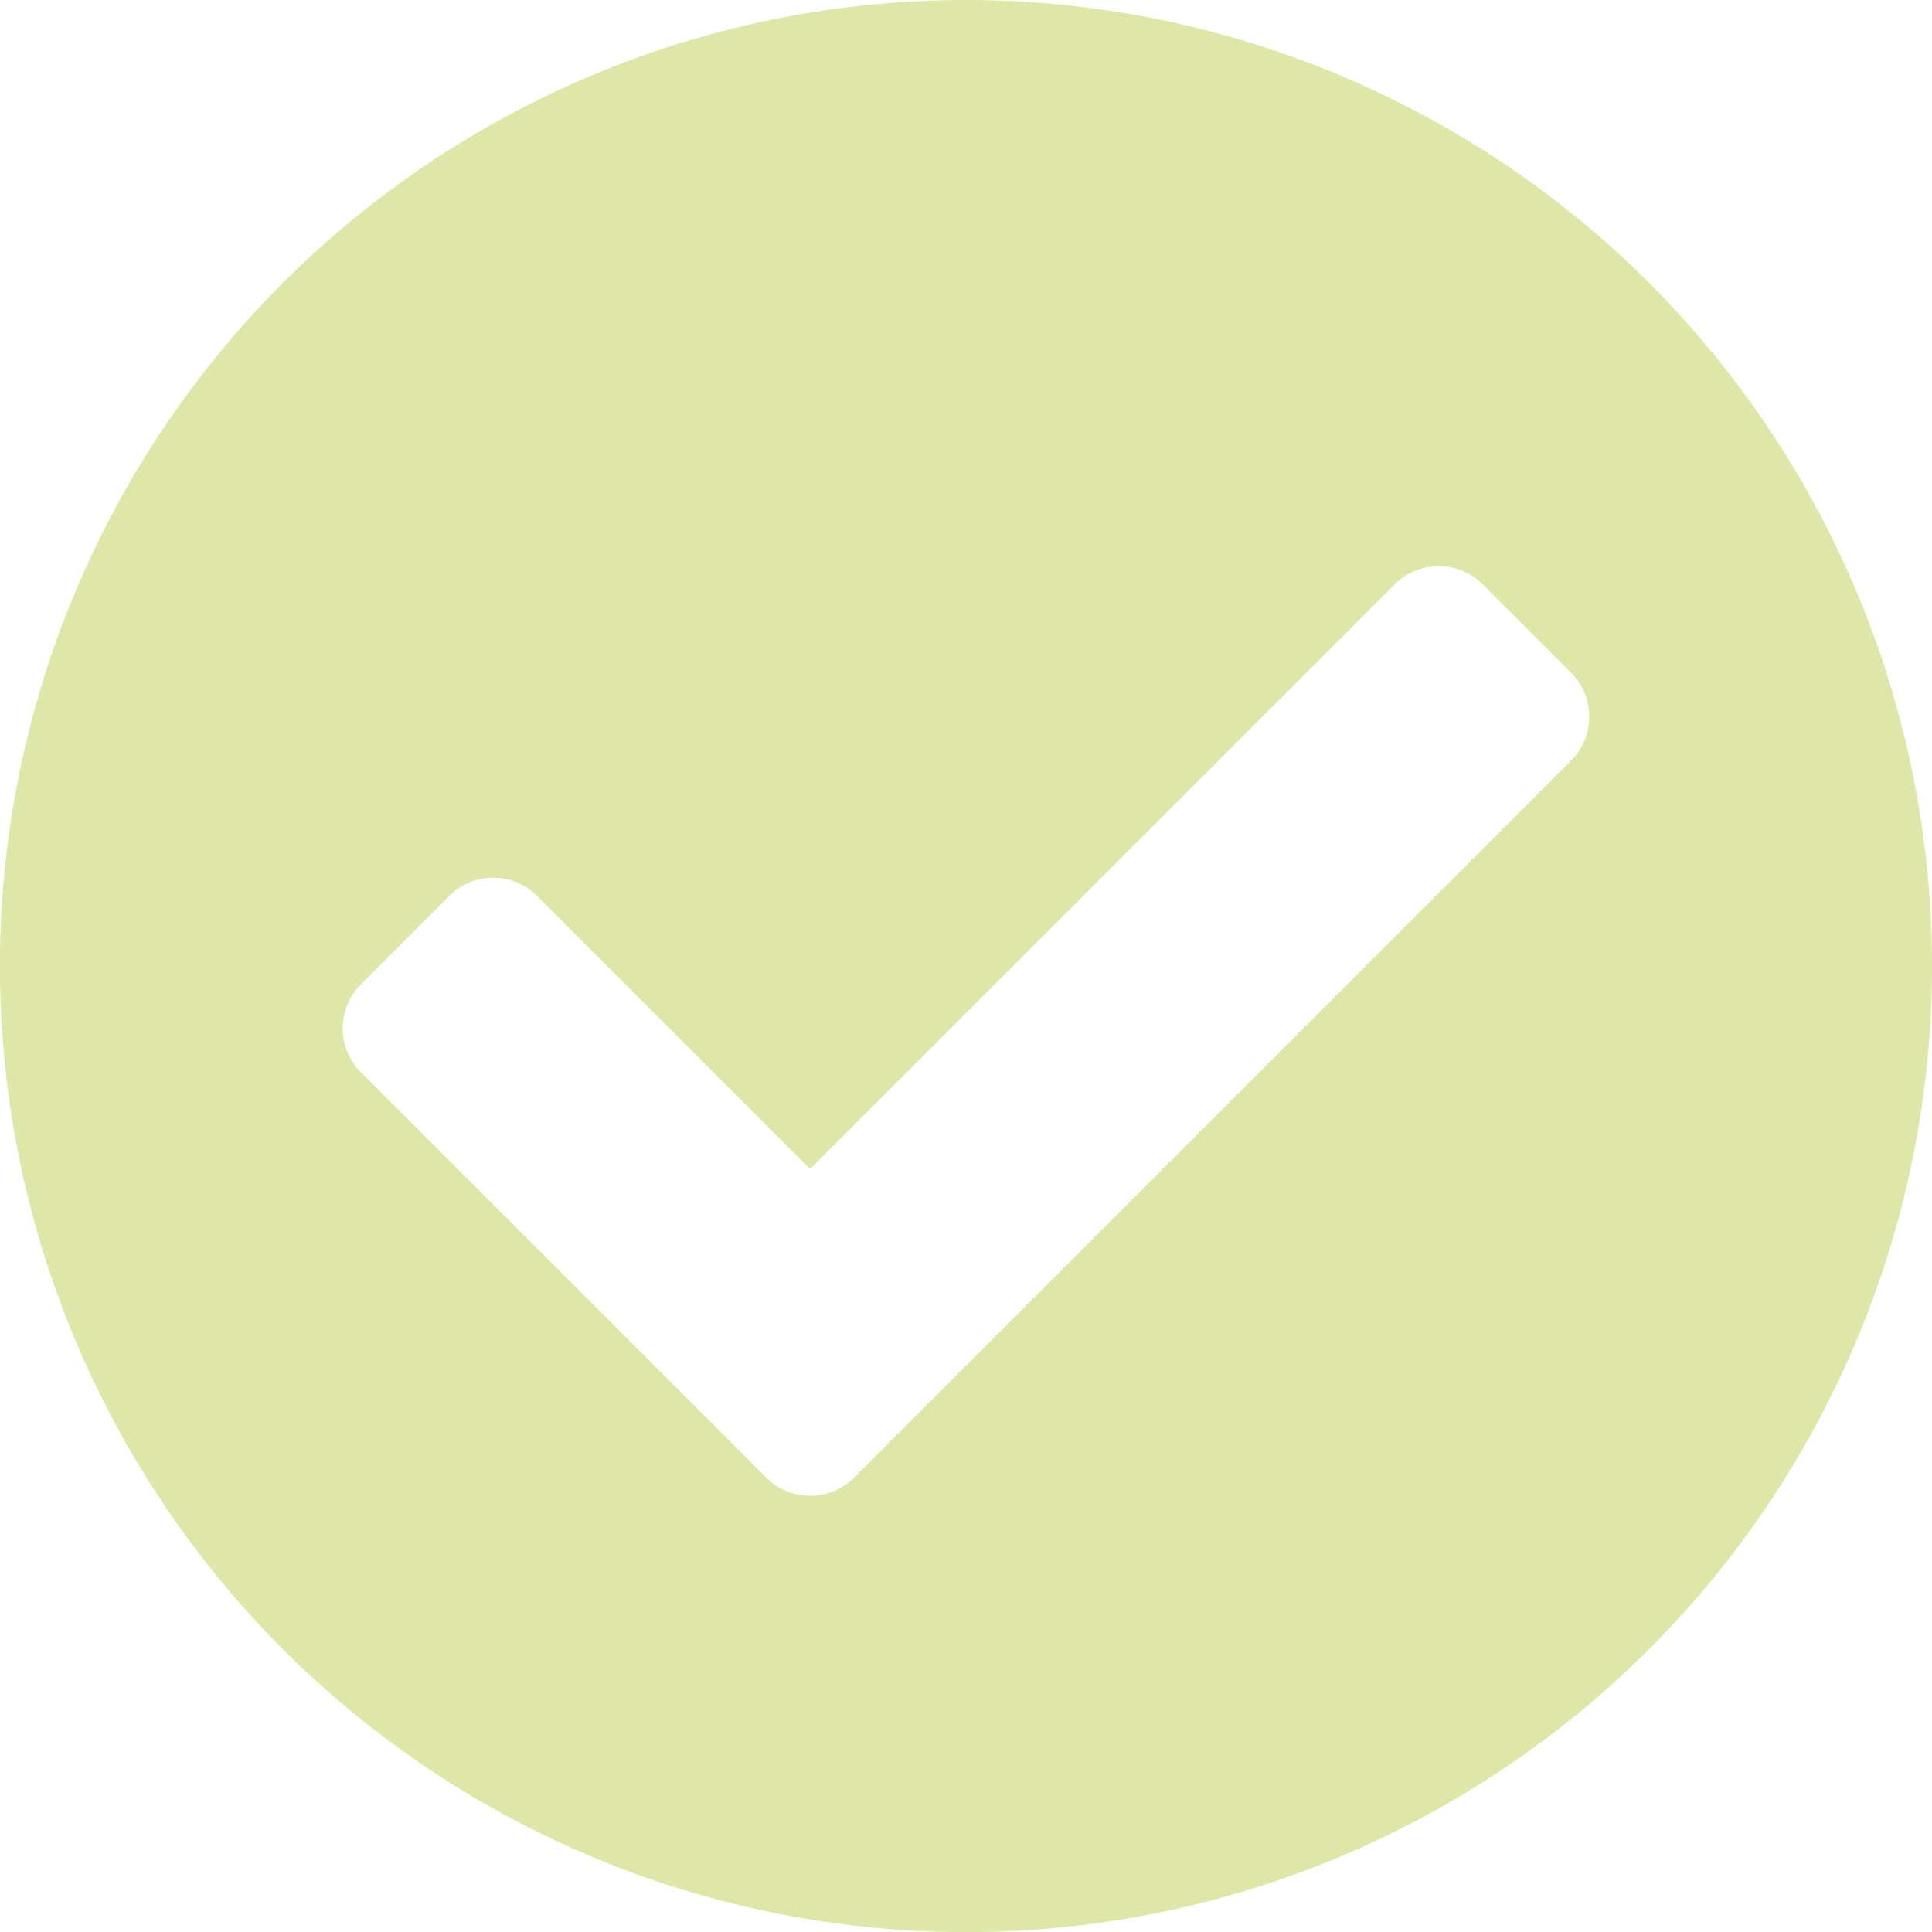 <svg xmlns="http://www.w3.org/2000/svg" width="24.875" height="24.875" viewBox="0 0 24.875 24.875">
  <path id="Icon_awesome-check-circle" data-name="Icon awesome-check-circle" d="M25.438,13A12.438,12.438,0,1,1,13,.563,12.437,12.437,0,0,1,25.438,13ZM11.561,19.586l9.228-9.228a.8.8,0,0,0,0-1.135L19.654,8.088a.8.8,0,0,0-1.135,0l-7.526,7.526L7.48,12.1a.8.8,0,0,0-1.135,0L5.211,13.235a.8.8,0,0,0,0,1.135l5.216,5.216a.8.8,0,0,0,1.135,0Z" transform="translate(-0.563 -0.563)" fill="#dee7a7"/>
</svg>
